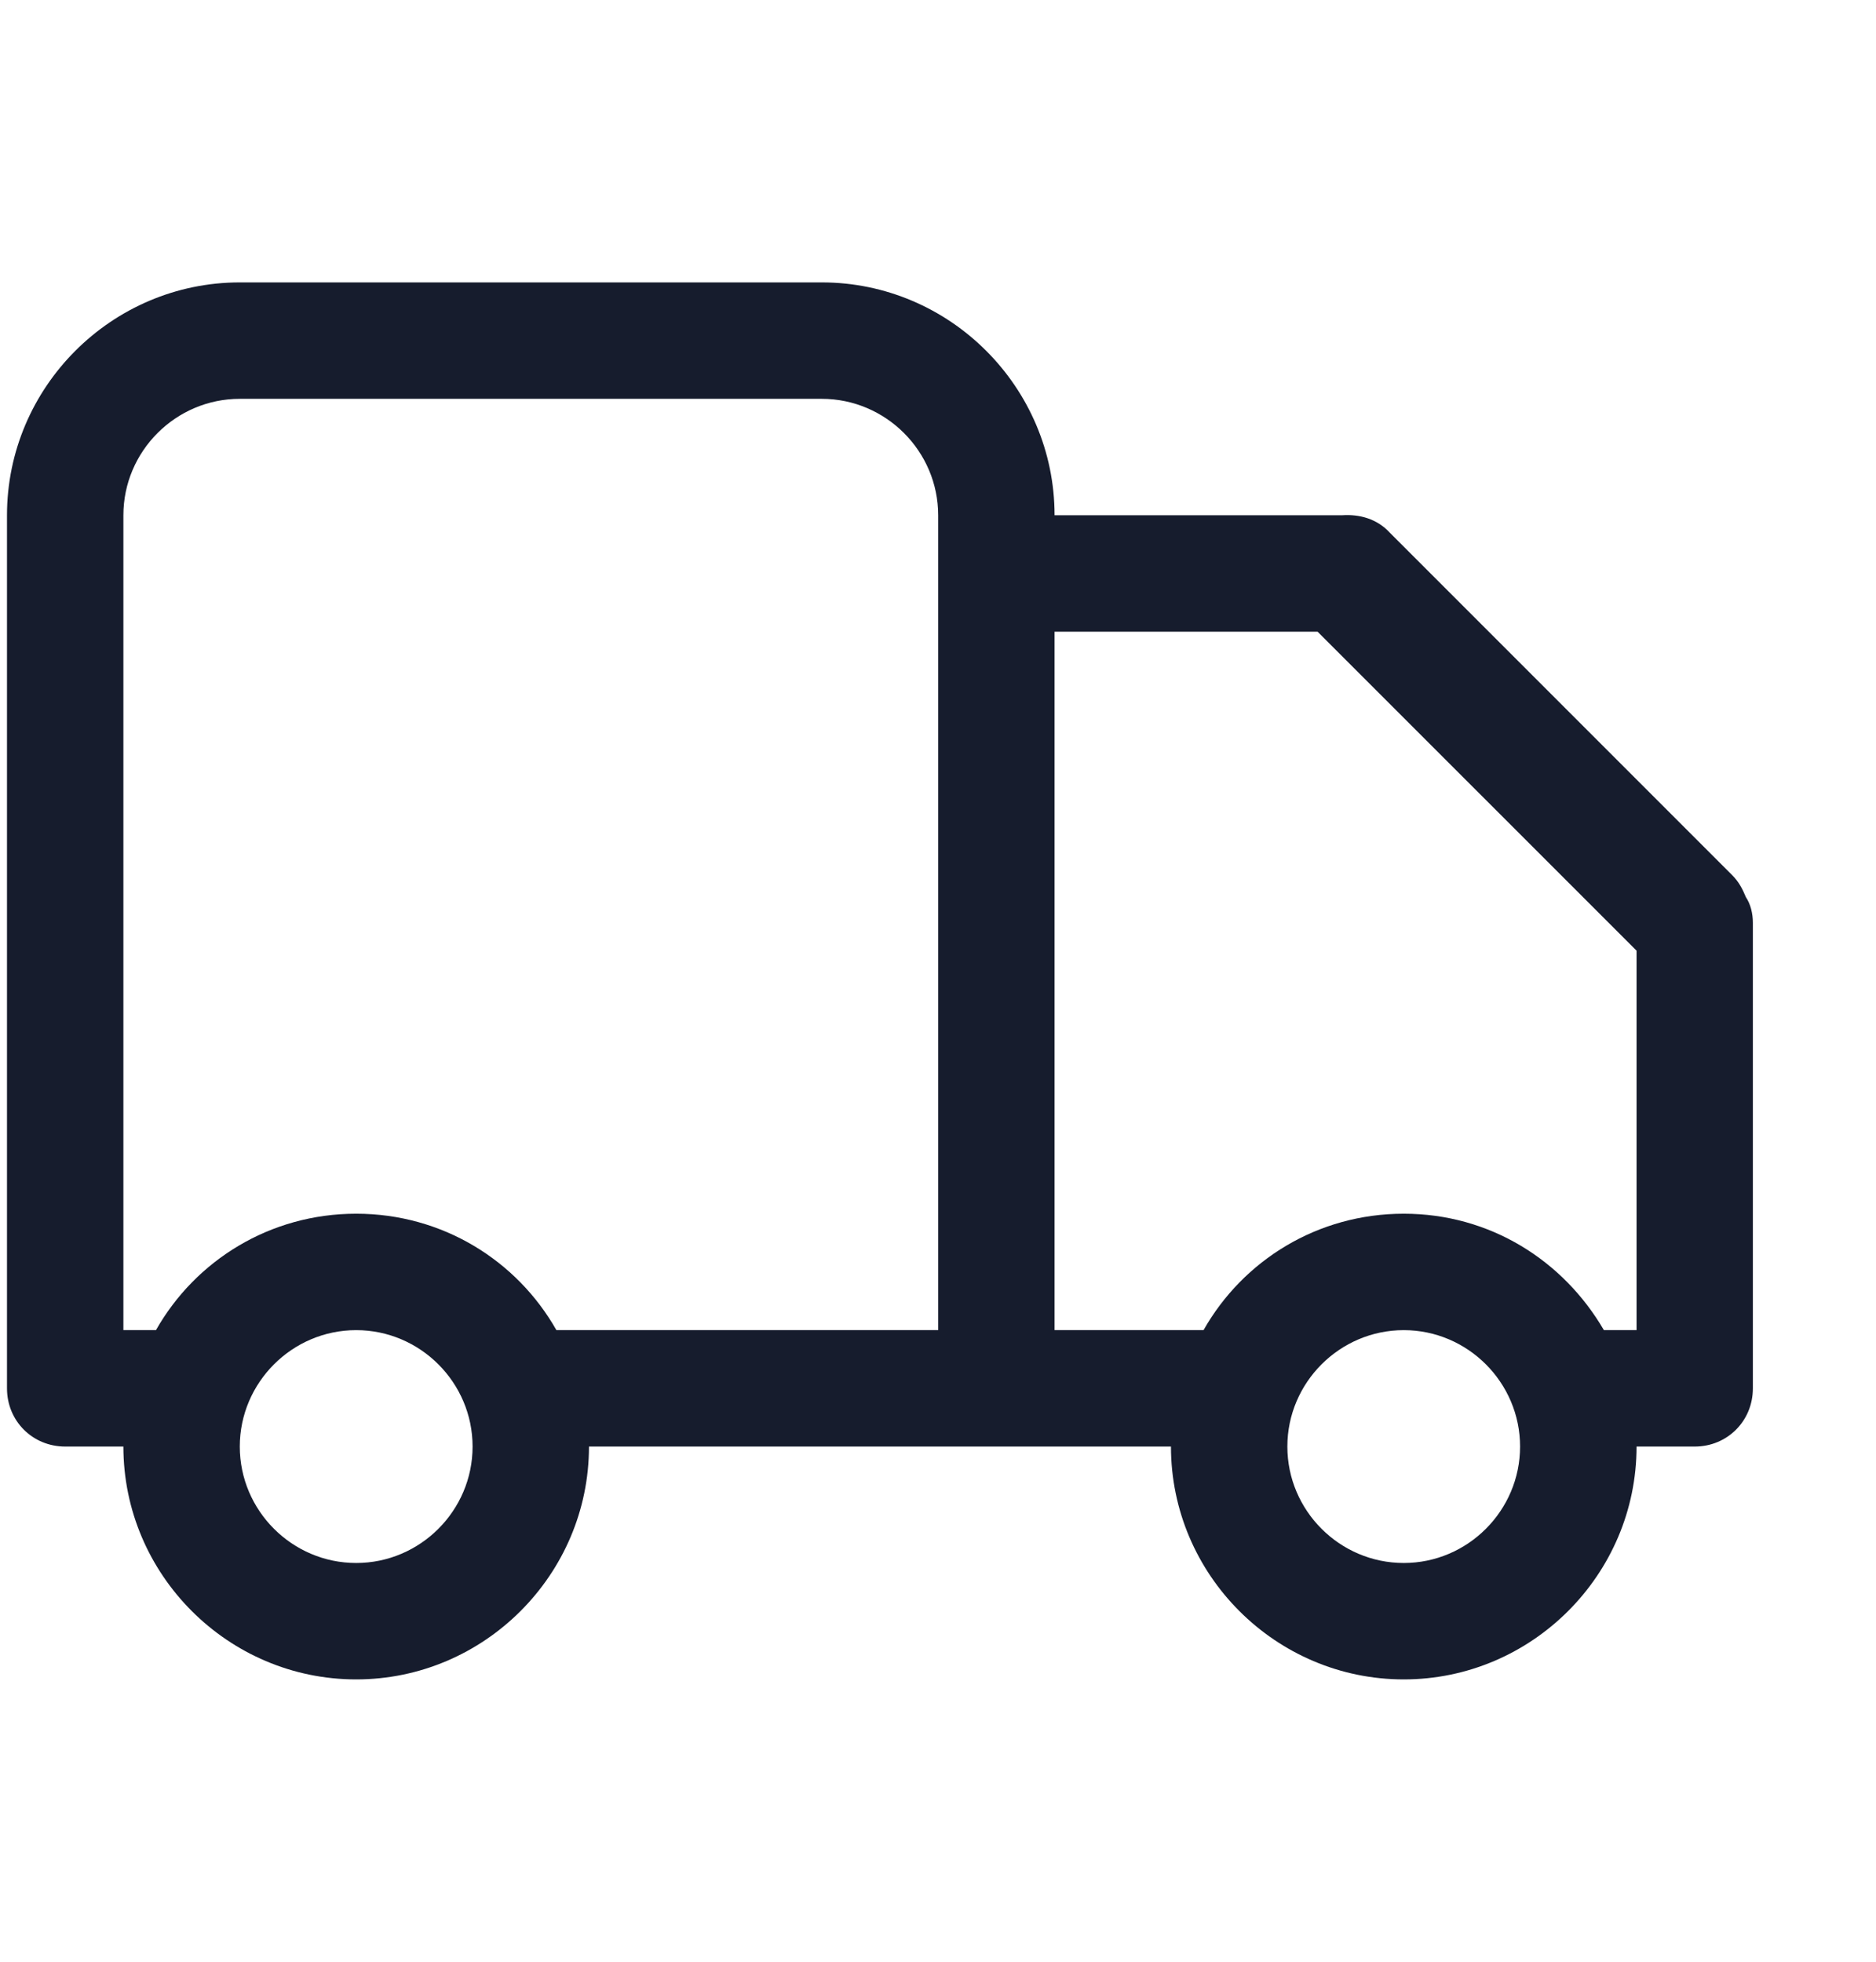 <svg xmlns="http://www.w3.org/2000/svg" fill="none" viewBox="0 0 22 23" height="23" width="22">
<g clip-path="url(#clip0_3410_696)">
<path fill="#161C2D" d="M20.474 10.518C20.434 10.422 20.393 10.34 20.311 10.258L16.298 6.245C16.148 6.082 15.943 6.027 15.738 6.041H12.367C12.367 4.539 11.138 3.311 9.637 3.311H2.812C1.31 3.311 0.082 4.539 0.082 6.041V16.278C0.082 16.66 0.382 16.96 0.765 16.96H1.447C1.447 18.462 2.675 19.69 4.177 19.69C5.678 19.69 6.907 18.462 6.907 16.96H13.732C13.732 18.462 14.96 19.69 16.462 19.69C17.963 19.69 19.192 18.462 19.192 16.96H19.874C20.256 16.96 20.556 16.66 20.556 16.278V10.818C20.556 10.709 20.529 10.6 20.474 10.518ZM4.177 18.325C3.426 18.325 2.812 17.711 2.812 16.96C2.812 16.21 3.426 15.595 4.177 15.595C4.928 15.595 5.542 16.21 5.542 16.96C5.542 17.711 4.928 18.325 4.177 18.325ZM11.002 15.595H6.525C6.061 14.777 5.187 14.23 4.177 14.23C3.167 14.23 2.293 14.777 1.829 15.595H1.447V6.041C1.447 5.29 2.061 4.676 2.812 4.676H9.637C10.387 4.676 11.002 5.29 11.002 6.041V15.595ZM16.462 18.325C15.711 18.325 15.097 17.711 15.097 16.96C15.097 16.21 15.711 15.595 16.462 15.595C17.212 15.595 17.826 16.21 17.826 16.96C17.826 17.711 17.212 18.325 16.462 18.325ZM19.192 15.595H18.809C18.332 14.777 17.472 14.23 16.462 14.23C15.451 14.23 14.578 14.777 14.114 15.595H12.367V7.406H15.451L19.192 11.146V15.595Z"></path>
</g>
<defs>
<clipPath id="clip0_3410_696">
<rect transform="translate(0.082 0.58)" fill="white" height="21.839" width="21.839"></rect>
</clipPath>
</defs>
</svg>
